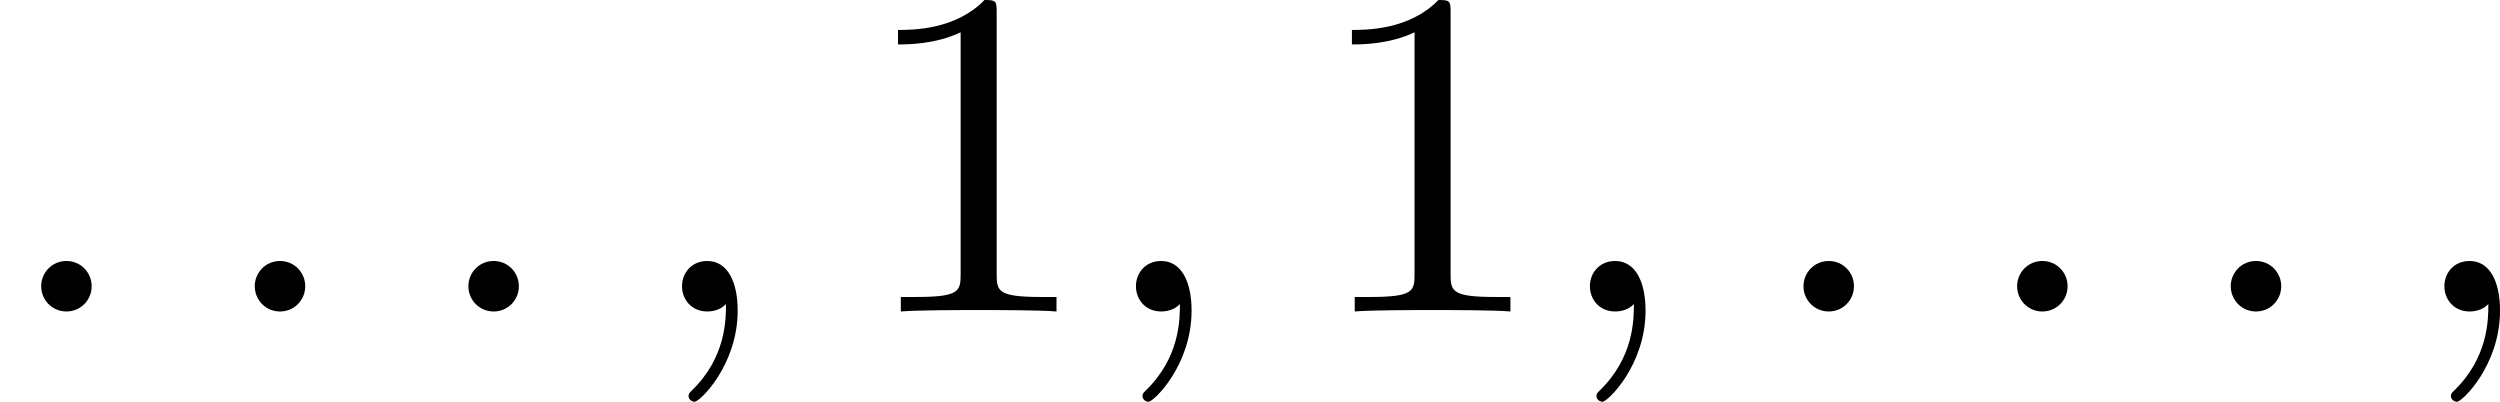 <?xml version='1.0' encoding='UTF-8'?>
<!-- This file was generated by dvisvgm 2.13.3 -->
<svg version='1.1' xmlns='http://www.w3.org/2000/svg' xmlns:xlink='http://www.w3.org/1999/xlink' width='95.866pt' height='15.404pt' viewBox='78.601 706.172 95.866 15.404'>
<defs>
<path id='g6-49' d='M2.726-5.73C2.726-5.954 2.717-5.972 2.493-5.972C1.937-5.398 1.112-5.398 .834-5.398V-5.12C1.004-5.12 1.551-5.12 2.035-5.353V-.717C2.035-.386 2.008-.278 1.175-.278H.888V0C1.21-.027 2.008-.027 2.376-.027S3.551-.027 3.873 0V-.278H3.587C2.753-.278 2.726-.386 2.726-.717V-5.73Z'/>
<path id='g3-58' d='M1.757-.484C1.757-.744 1.551-.968 1.273-.968S.789-.744 .789-.484S.995 0 1.273 0S1.757-.224 1.757-.484Z'/>
<path id='g3-59' d='M1.632-.143C1.632 .152 1.632 .888 .968 1.524C.915 1.578 .915 1.587 .915 1.623C.915 1.686 .977 1.731 1.031 1.731C1.13 1.731 1.856 1.031 1.856-.018C1.856-.574 1.659-.968 1.273-.968C.968-.968 .789-.735 .789-.484S.968 0 1.273 0C1.408 0 1.542-.045 1.632-.143Z'/>
</defs>
<g id='page9' transform='matrix(2 0 0 2 0 0)'>
<use x='39.301' y='359.058' xlink:href='#g3-58'/>
<use x='43.396' y='359.058' xlink:href='#g3-58'/>
<use x='47.492' y='359.058' xlink:href='#g3-58'/>
<use x='51.588' y='359.058' xlink:href='#g3-59'/>
<use x='55.684' y='359.058' xlink:href='#g6-49'/>
<use x='60.291' y='359.058' xlink:href='#g3-59'/>
<use x='64.387' y='359.058' xlink:href='#g6-49'/>
<use x='68.995' y='359.058' xlink:href='#g3-59'/>
<use x='73.09' y='359.058' xlink:href='#g3-58'/>
<use x='77.186' y='359.058' xlink:href='#g3-58'/>
<use x='81.282' y='359.058' xlink:href='#g3-58'/>
<use x='85.378' y='359.058' xlink:href='#g3-59'/>
</g>
</svg>